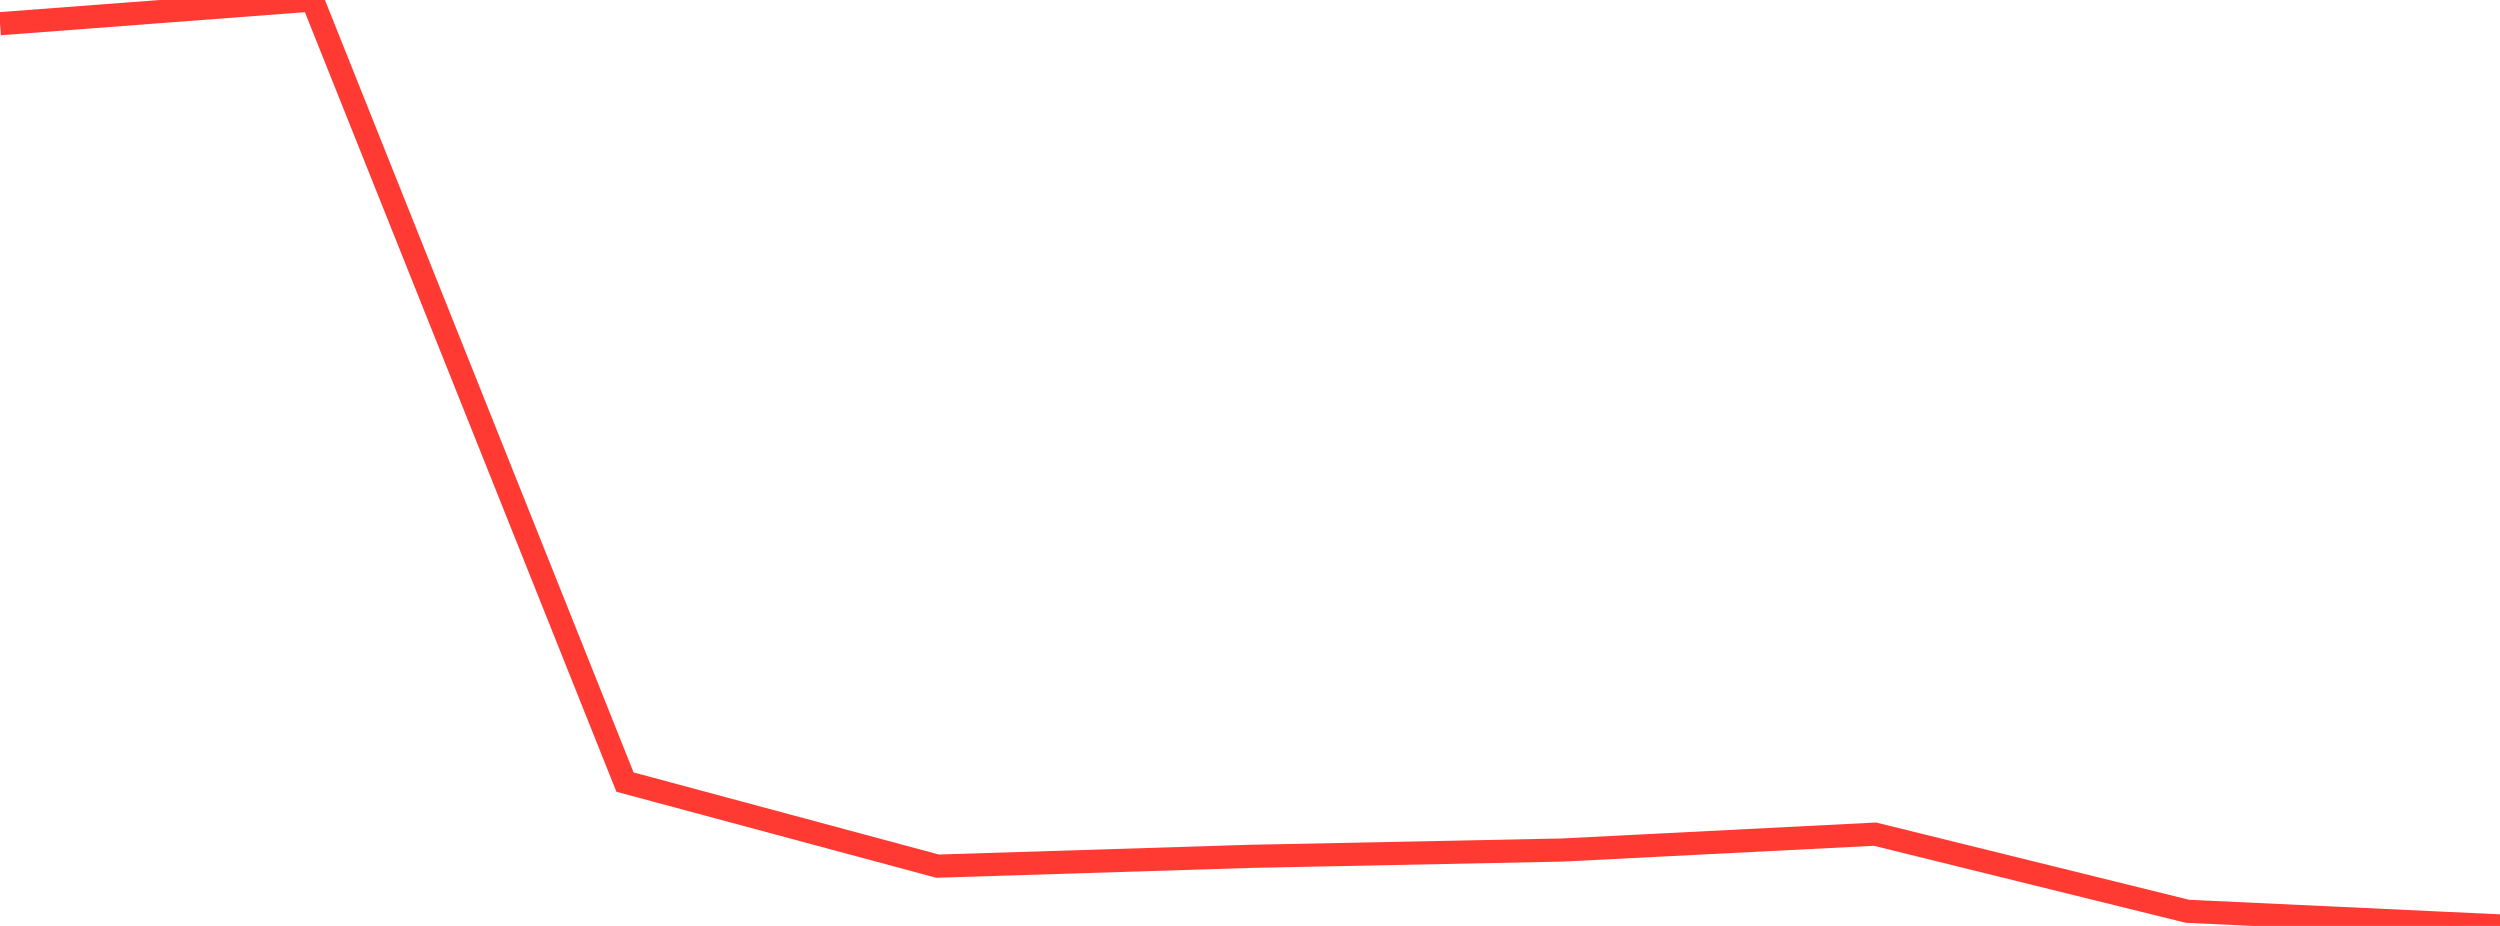 <?xml version="1.0" standalone="no"?>
<!DOCTYPE svg PUBLIC "-//W3C//DTD SVG 1.1//EN" "http://www.w3.org/Graphics/SVG/1.1/DTD/svg11.dtd">

<svg width="135" height="50" viewBox="0 0 135 50" preserveAspectRatio="none" 
  xmlns="http://www.w3.org/2000/svg"
  xmlns:xlink="http://www.w3.org/1999/xlink">


<polyline points="0.0, 1.28 16.875, 0.0 33.75, 42.233 50.625, 46.771 67.5, 46.243 84.375, 45.901 101.25, 45.044 118.125, 49.21 135.0, 50.0" fill="none" stroke="#ff3a33" stroke-width="1.25"/>

</svg>